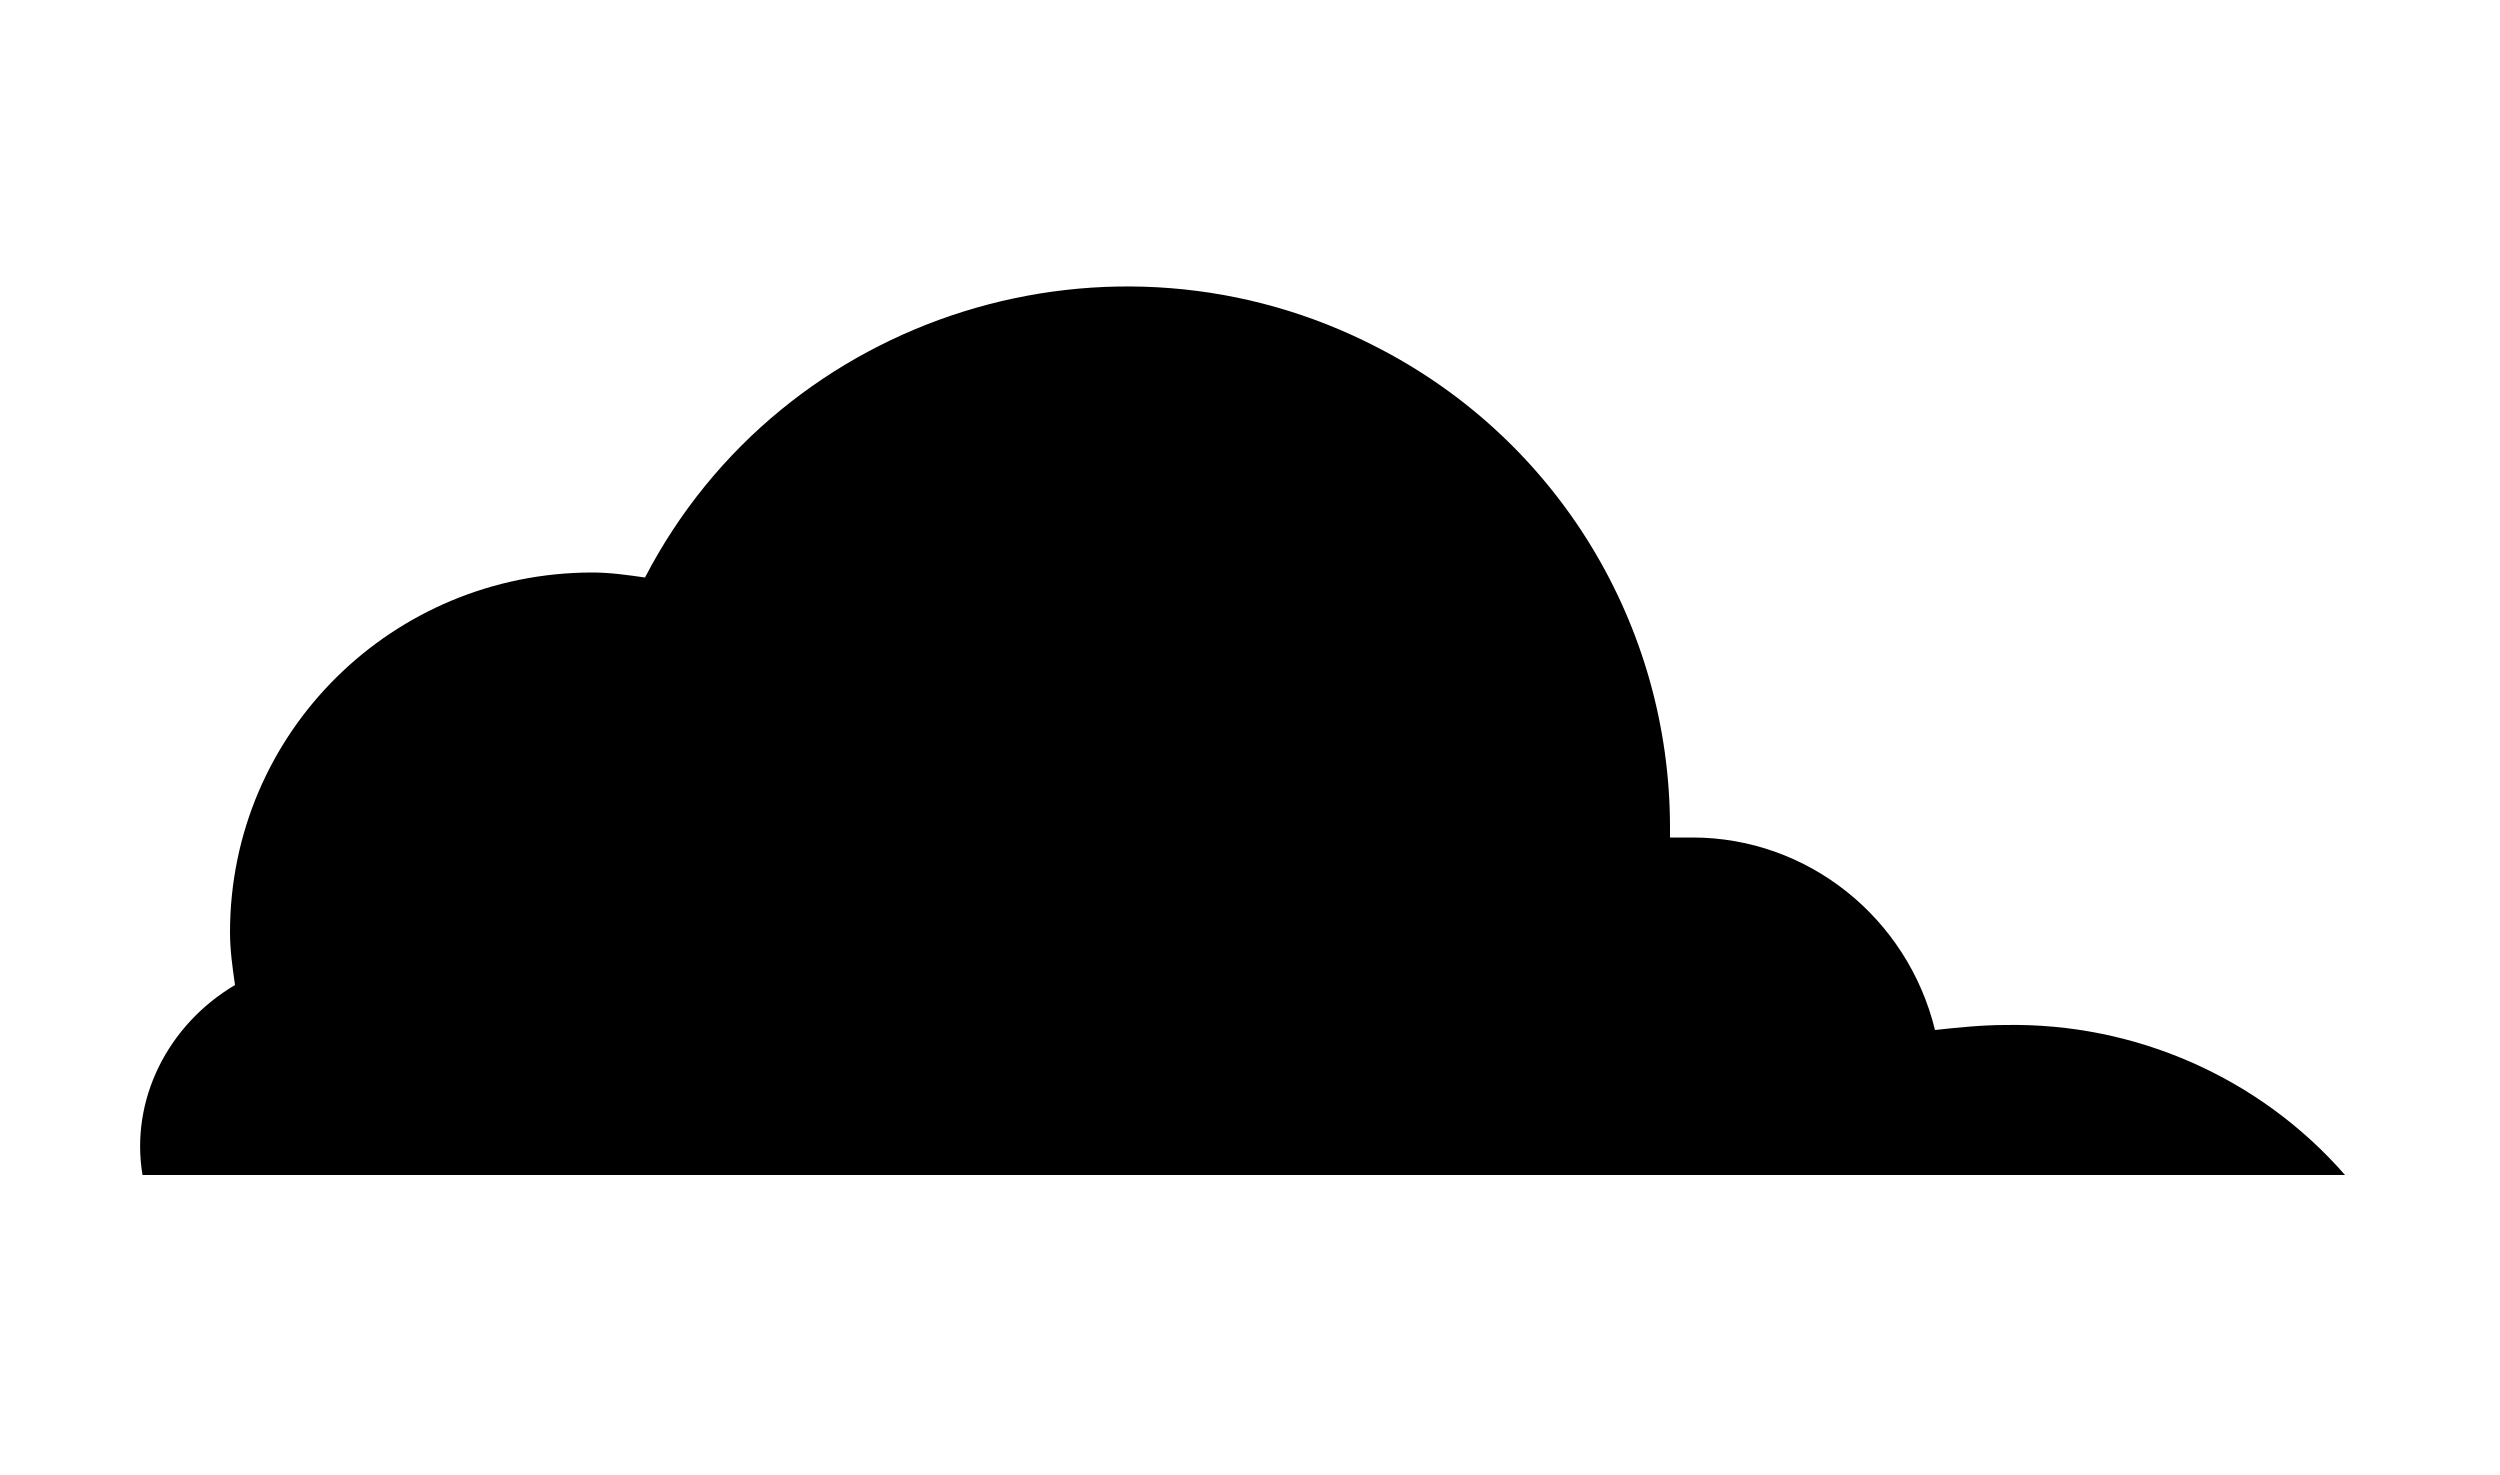 <?xml version="1.0" encoding="utf-8"?>
<!-- Generator: Adobe Illustrator 22.0.1, SVG Export Plug-In . SVG Version: 6.00 Build 0)  -->
<svg version="1.1" id="Livello_1" xmlns="http://www.w3.org/2000/svg" xmlns:xlink="http://www.w3.org/1999/xlink" x="0px" y="0px"
	 viewBox="0 0 100 59" style="enable-background:new 0 0 100 59;" xml:space="preserve">
<title>3.6</title>
<path d="M5.7,47h88.1c-3.4-3.9-8.4-6.1-13.6-6c-0.9,0-1.9,0.1-2.8,0.2c-1.1-4.5-5.1-7.7-9.7-7.7c-0.3,0-0.6,0-0.9,0
	c0-0.1,0-0.2,0-0.4c0-8.1-4.5-15.5-11.7-19.2c-10.6-5.5-23.8-1.4-29.3,9.2c-0.7-0.1-1.4-0.2-2.1-0.2c0,0,0,0,0,0
	c-8,0-14.5,6.4-14.5,14.4c0,0.7,0.1,1.4,0.2,2.1C6.7,41,5.2,44,5.7,47z"/>
</svg>
